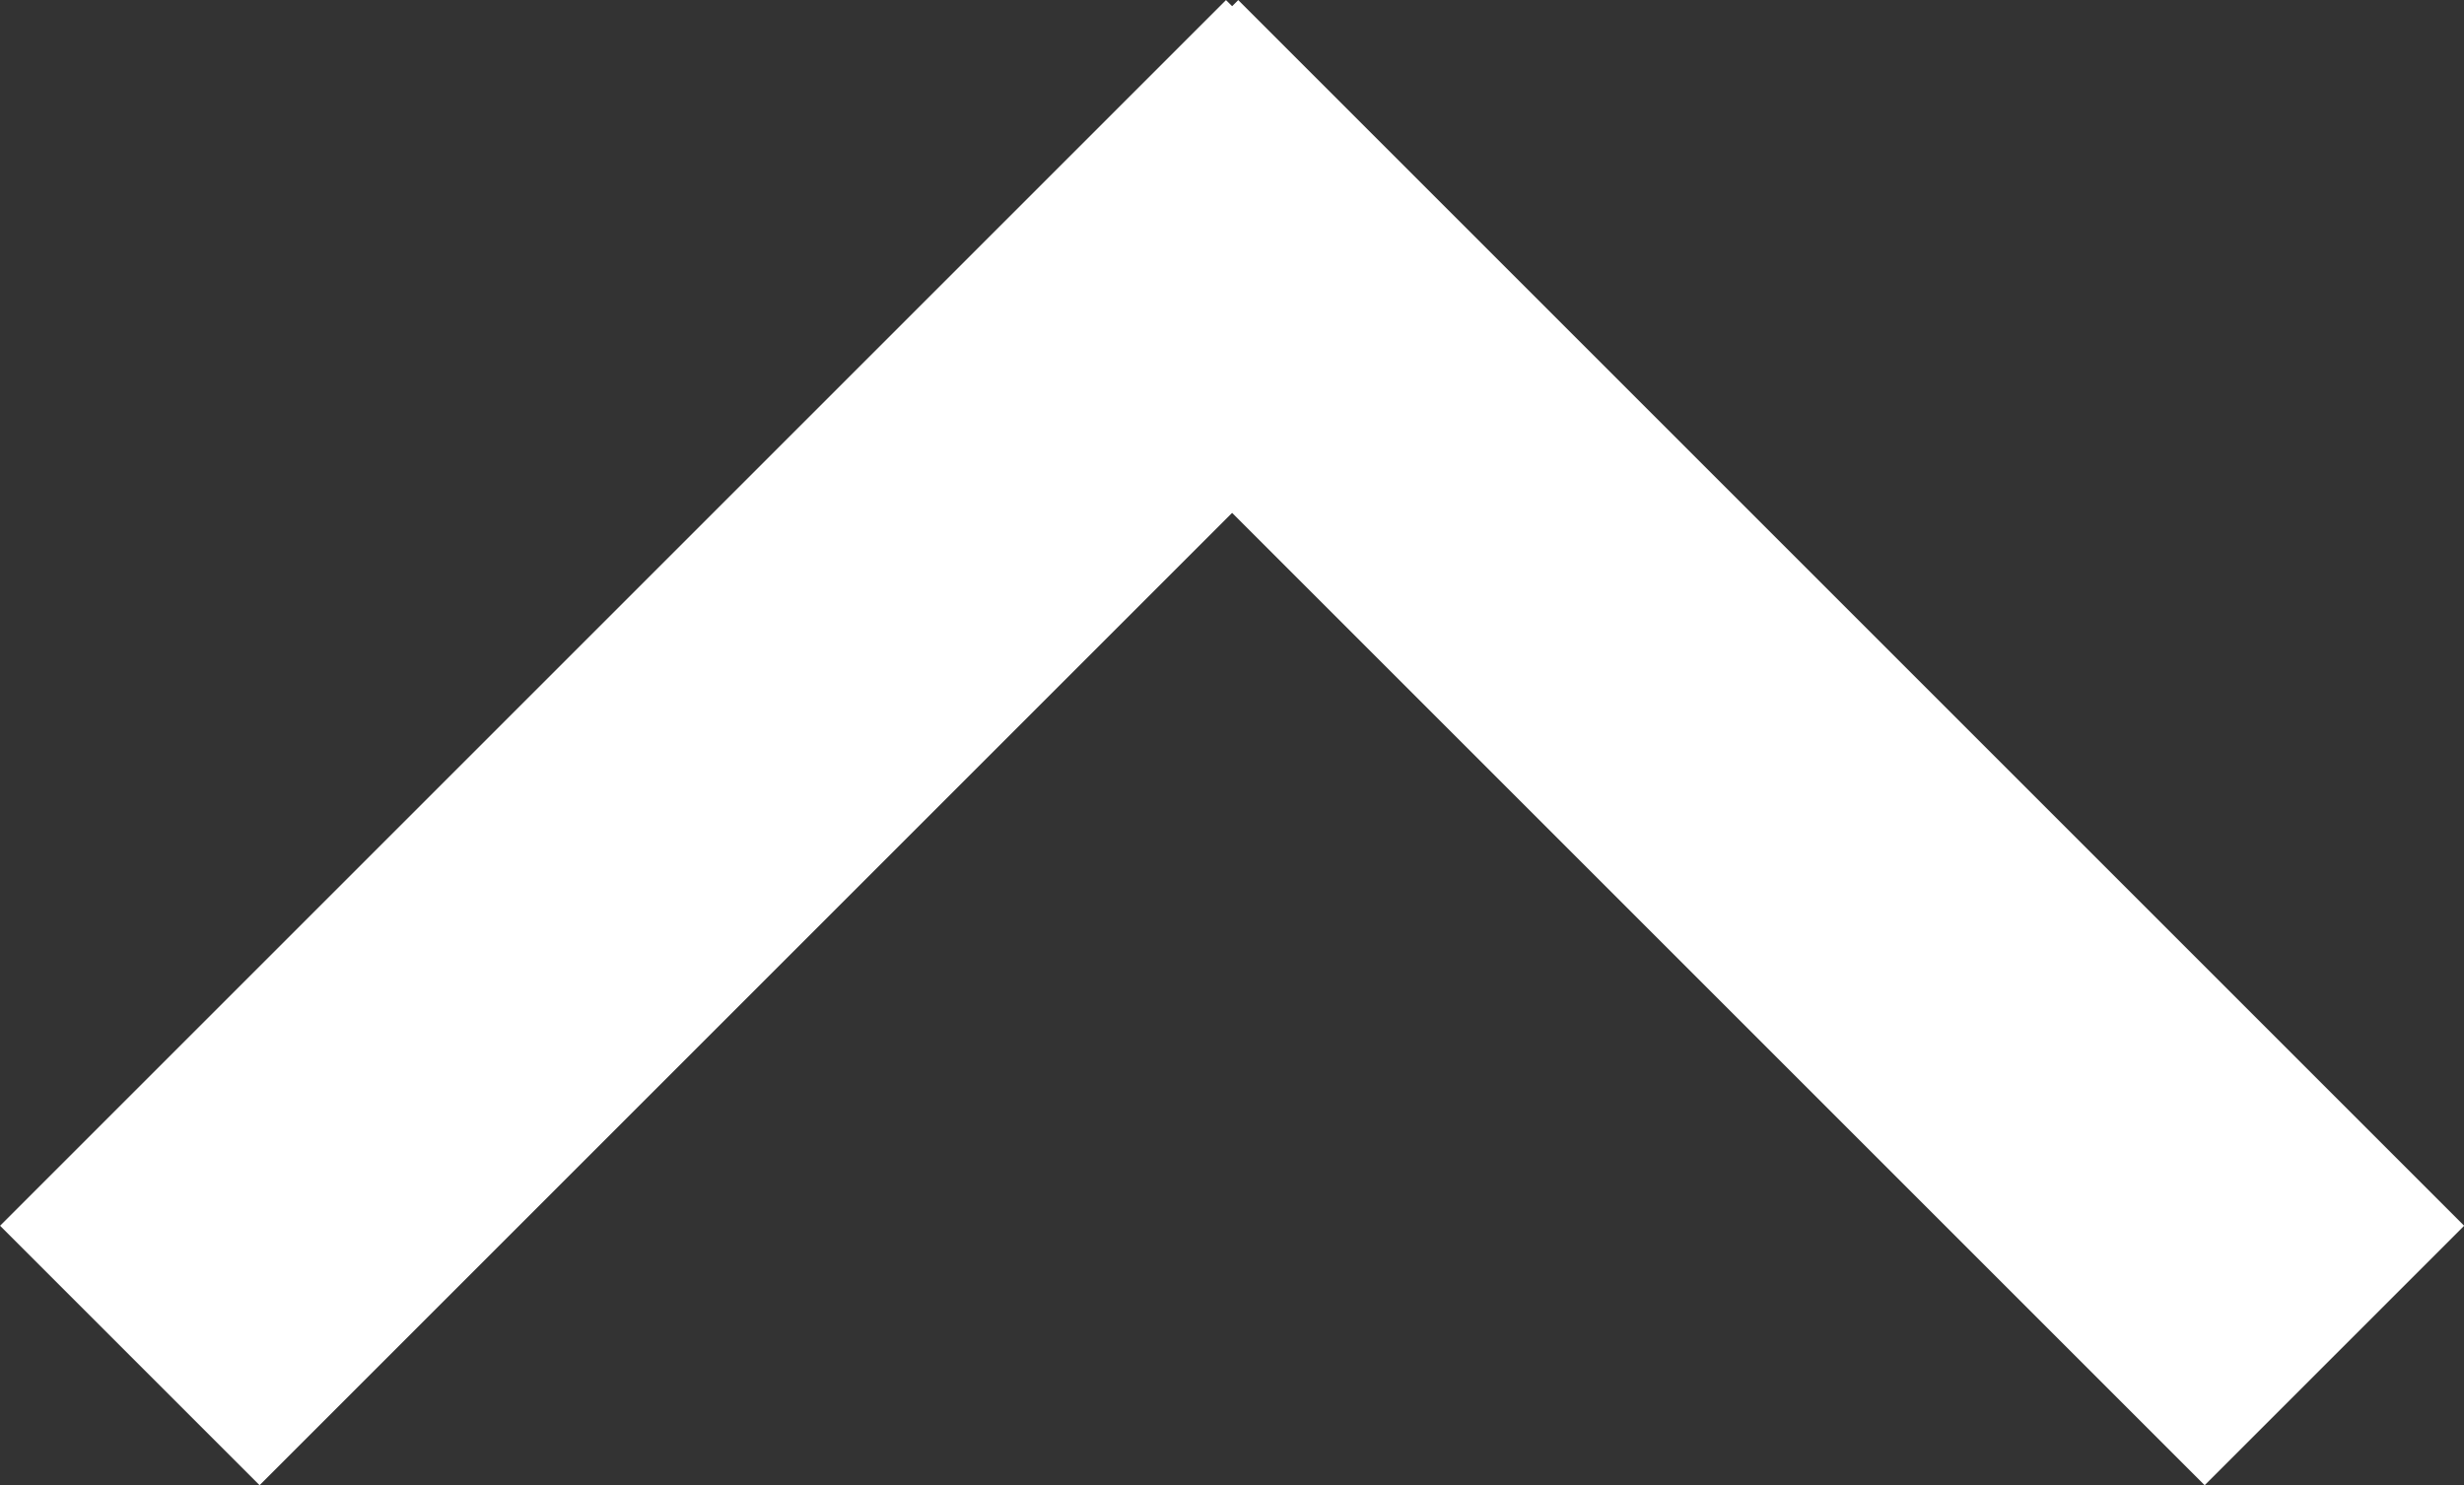 <svg id="Calque_1" data-name="Calque 1" xmlns="http://www.w3.org/2000/svg" viewBox="0 0 100.71 60.71"><rect x="0" y="0" width="100.71" height="60.71" fill="#333333" stroke="none"/><defs><style>.cls-1{fill:none;stroke:#fff;stroke-linecap:square;stroke-miterlimit:10;stroke-width:15px;}</style></defs><title>arrow-up</title><g id="Calque_1-2" data-name="Calque 1-2"><line class="cls-1" x1="50.11" y1="10.61" x2="10.61" y2="50.11"/><line class="cls-1" x1="50.61" y1="10.61" x2="90.11" y2="50.11"/></g></svg>